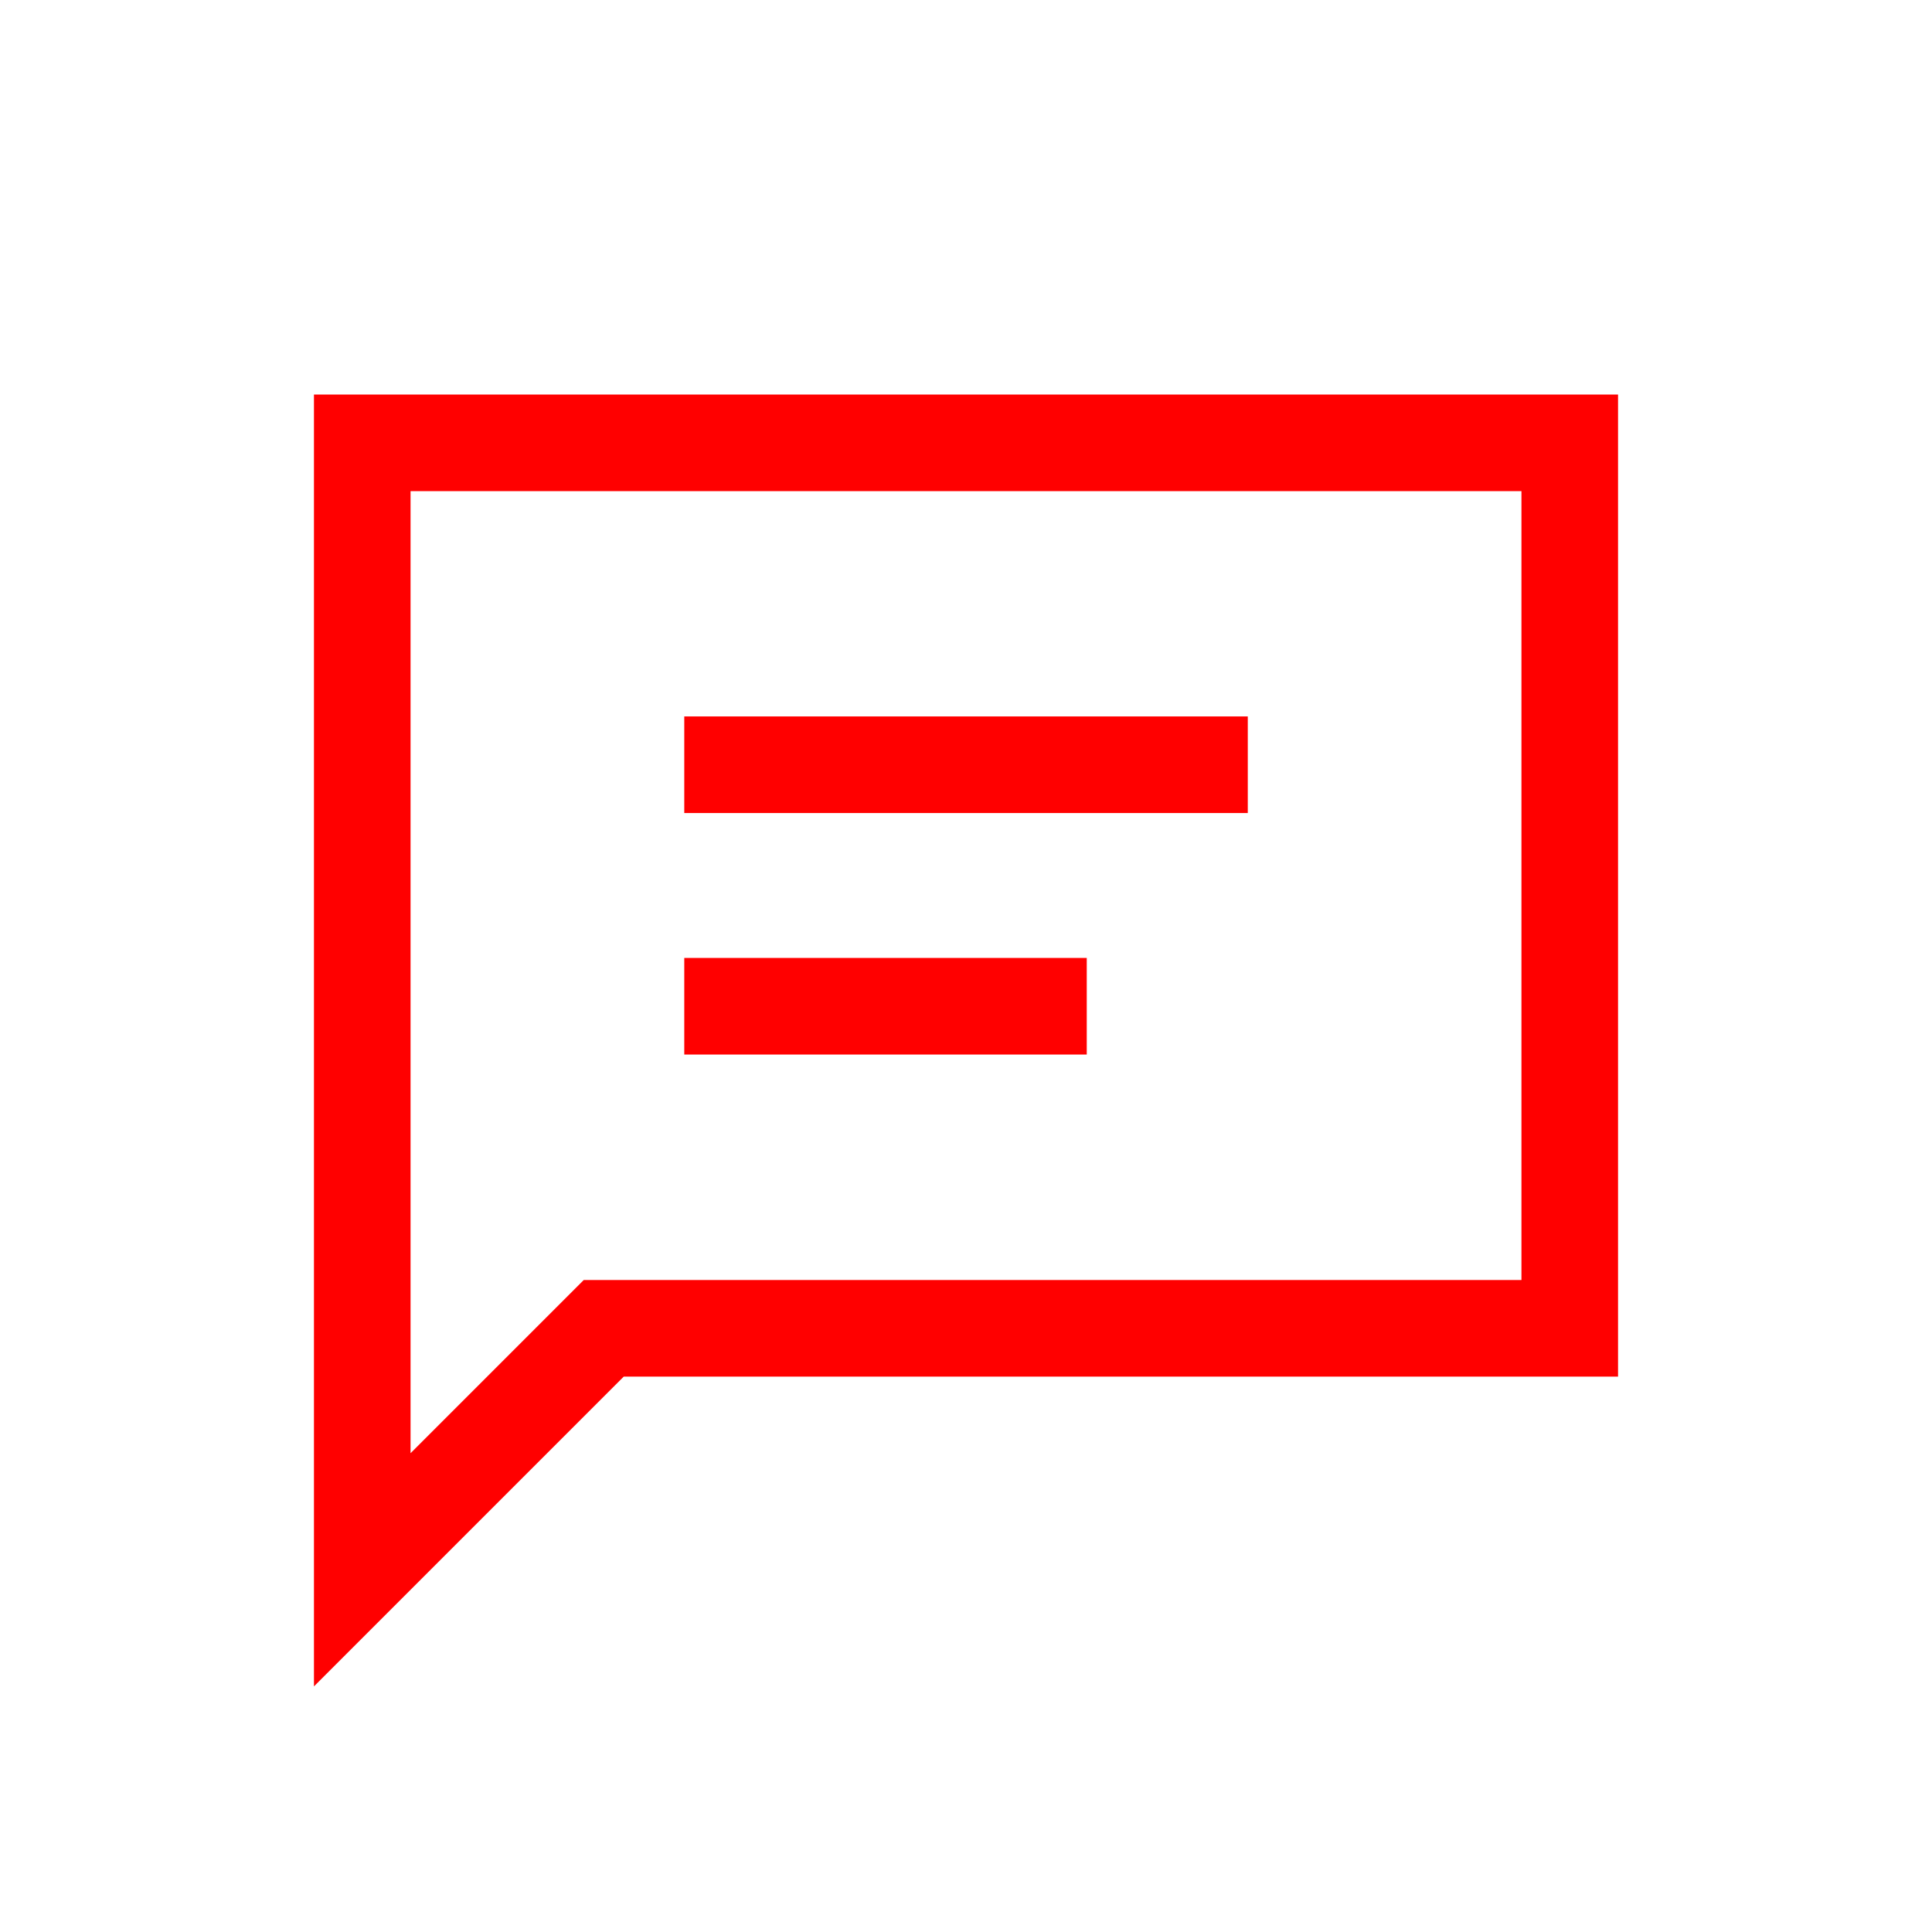 <svg width="40" height="40" viewBox="0 0 40 40" fill="none" xmlns="http://www.w3.org/2000/svg">
<path d="M32.5 27.501V28.501H33.5V27.501H32.5ZM12.5 27.501V26.501H12.086L11.793 26.794L12.5 27.501ZM7.5 32.501H6.5V34.915L8.207 33.208L7.5 32.501ZM7.5 9.168V8.168H6.5V9.168H7.5ZM32.5 9.168H33.5V8.168H32.5V9.168ZM32.5 27.501V26.501H12.5V27.501V28.501H32.5V27.501ZM12.5 27.501L11.793 26.794L6.793 31.794L7.5 32.501L8.207 33.208L13.207 28.208L12.5 27.501ZM7.5 32.501H8.5V9.168H7.5H6.5V32.501H7.5ZM7.5 9.168V10.168H32.5V9.168V8.168H7.5V9.168ZM32.5 9.168H31.5V27.501H32.5H33.5V9.168H32.5Z" fill="#FF0000"/>
<path d="M14.167 15.833L25.834 15.833" stroke="#FF0000" stroke-width="2"/>
<path d="M14.167 20.833L22.5 20.833" stroke="#FF0000" stroke-width="2"/>
</svg>
